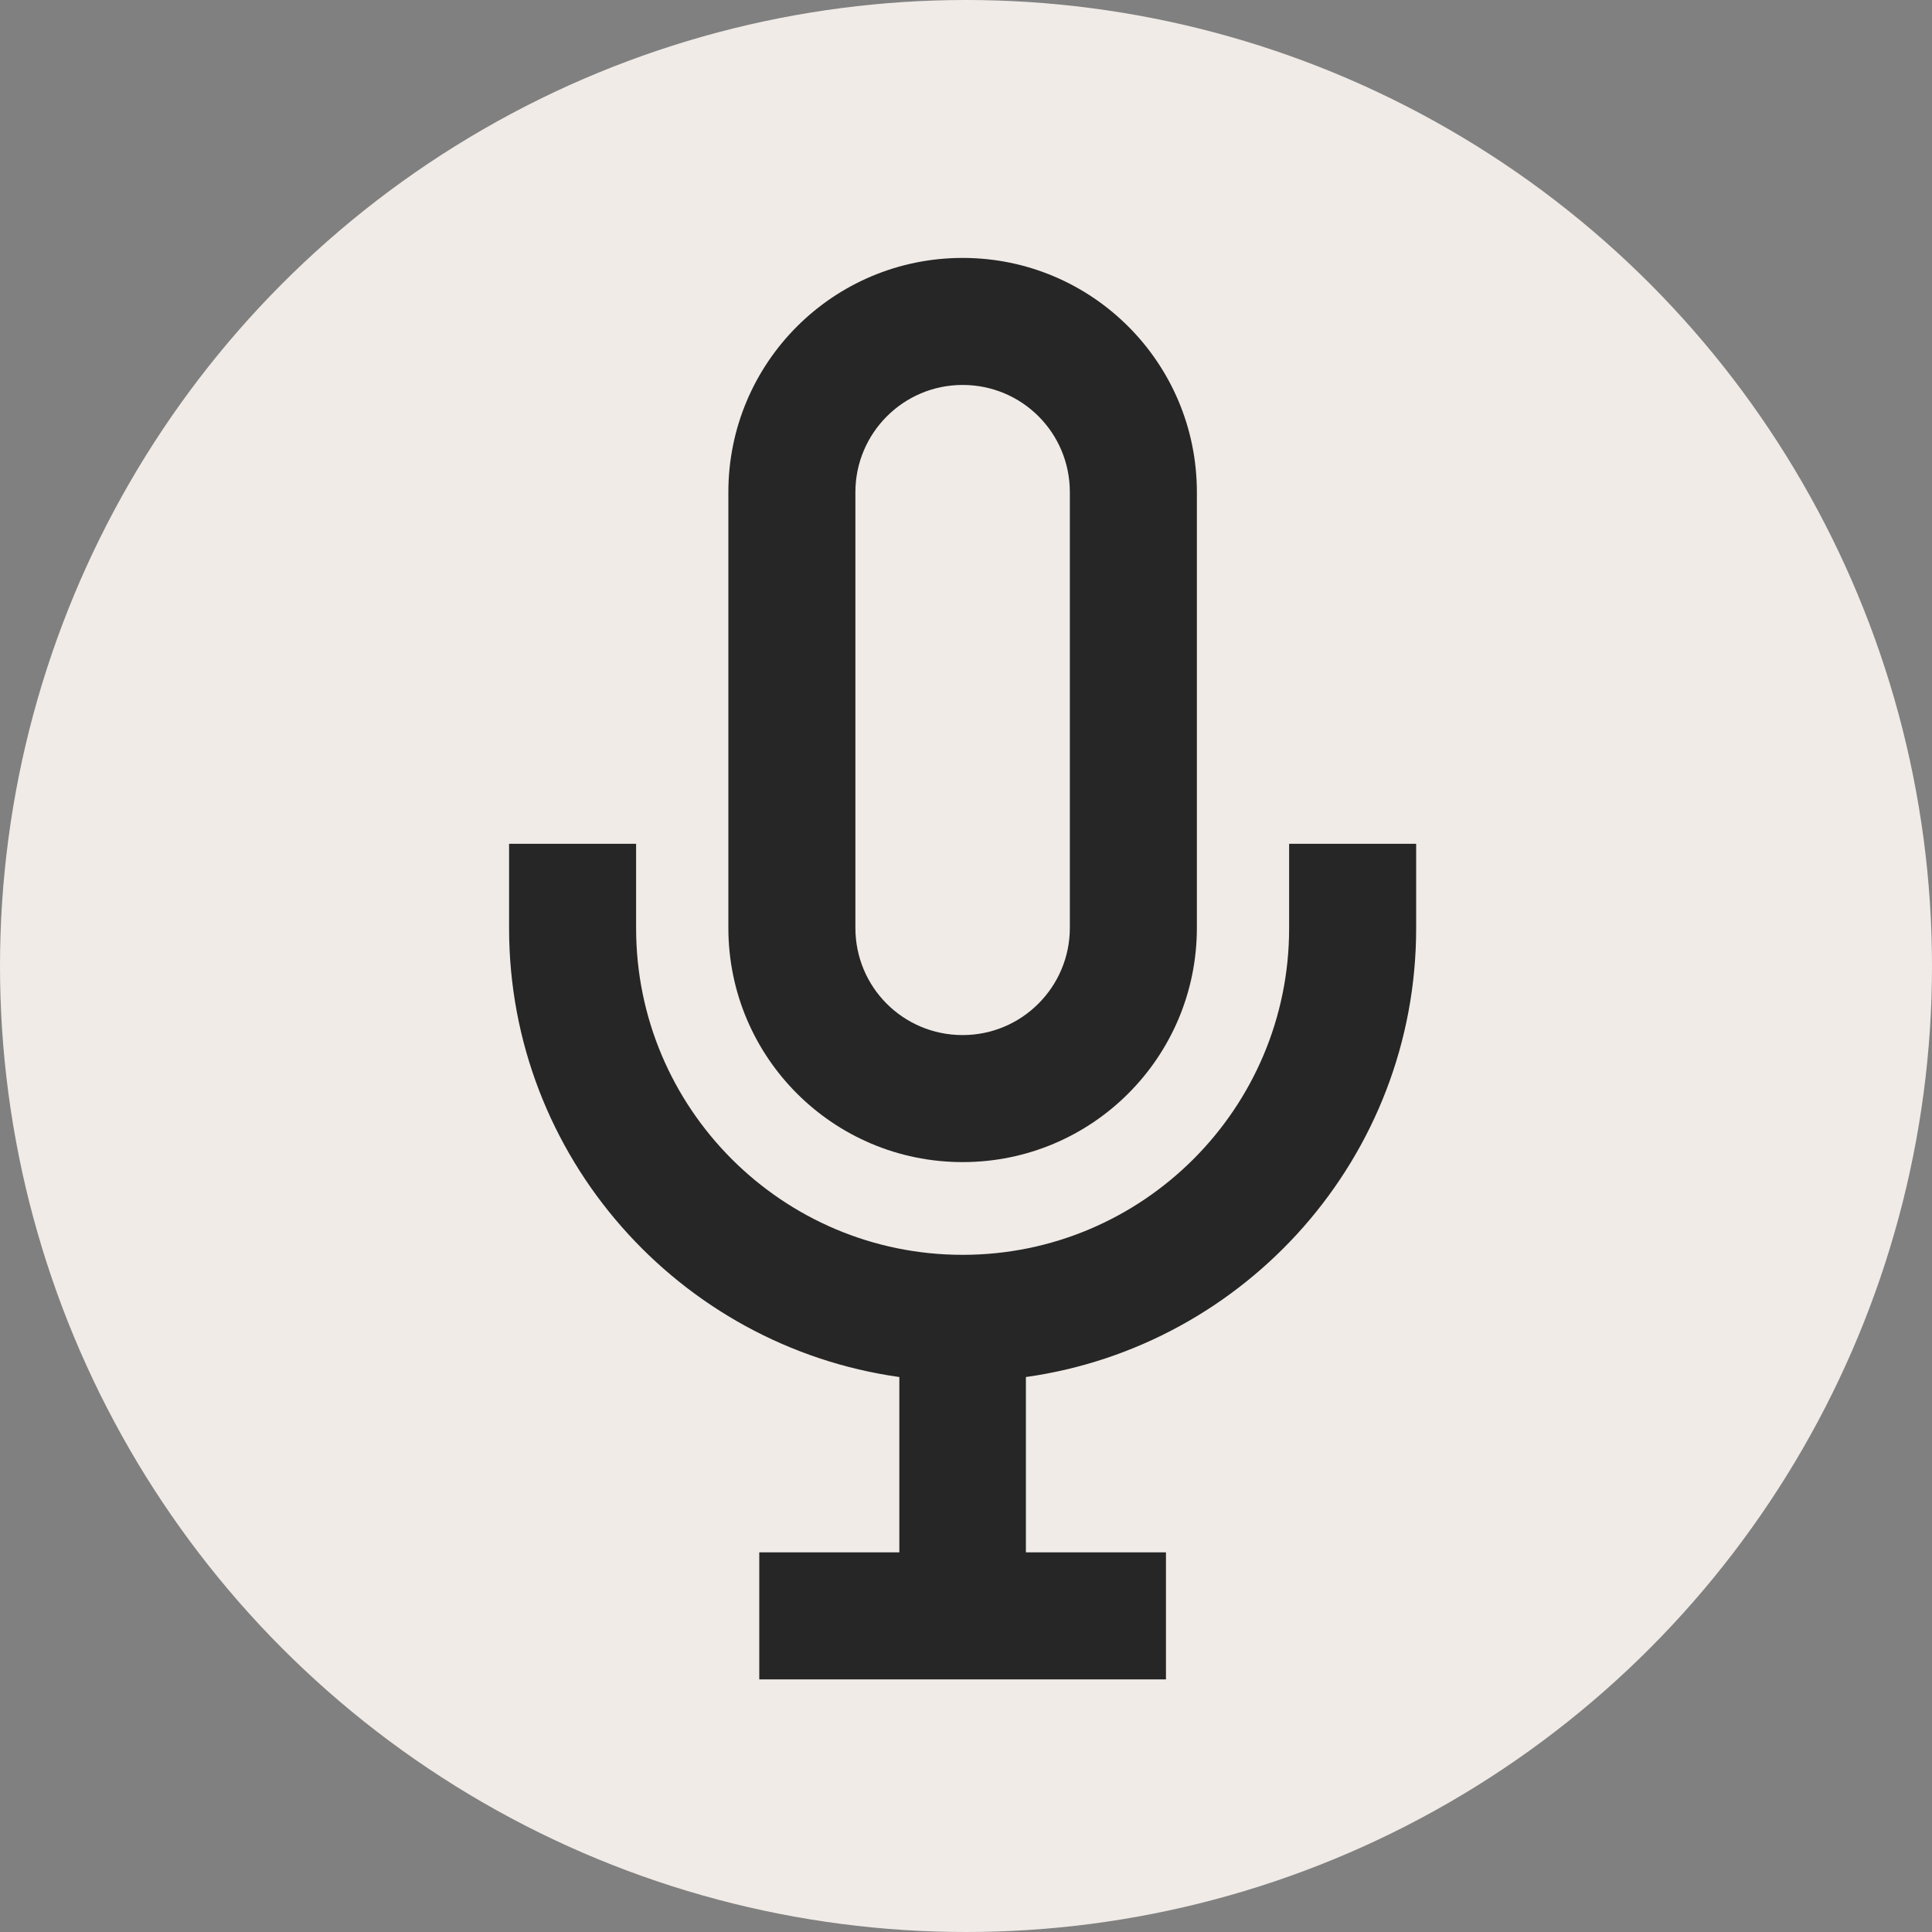 <?xml version="1.0" encoding="UTF-8"?><svg id="Layer_1" xmlns="http://www.w3.org/2000/svg" viewBox="0 0 40 40"><rect x="0" y="0" width="40" height="40" fill="#808080" stroke="none"/><defs><style>.cls-1{fill:#f0ebe7;}.cls-2{fill:#262626;}</style></defs><circle class="cls-1" cx="20" cy="20" r="20"/><g><path class="cls-2" d="M19.93,24.06c2.68,0,4.85-2.17,4.85-4.85V10.19c0-2.68-2.17-4.85-4.85-4.85s-4.85,2.17-4.85,4.85v9.02c0,2.68,2.17,4.85,4.85,4.85Zm-2.22-13.87c0-1.22,.99-2.22,2.22-2.22s2.22,.99,2.22,2.22v9.02c0,1.22-.99,2.22-2.22,2.22s-2.22-.99-2.22-2.22V10.19Z"/><path class="cls-2" d="M26.69,17.47v1.75c0,3.73-3.03,6.76-6.76,6.76s-6.76-3.03-6.76-6.76v-1.75h-2.63v1.75c0,4.73,3.52,8.65,8.08,9.29v3.63h-2.9v2.63h8.42v-2.63h-2.9v-3.63c4.56-.64,8.08-4.56,8.08-9.29v-1.75h-2.63Z"/></g></svg>